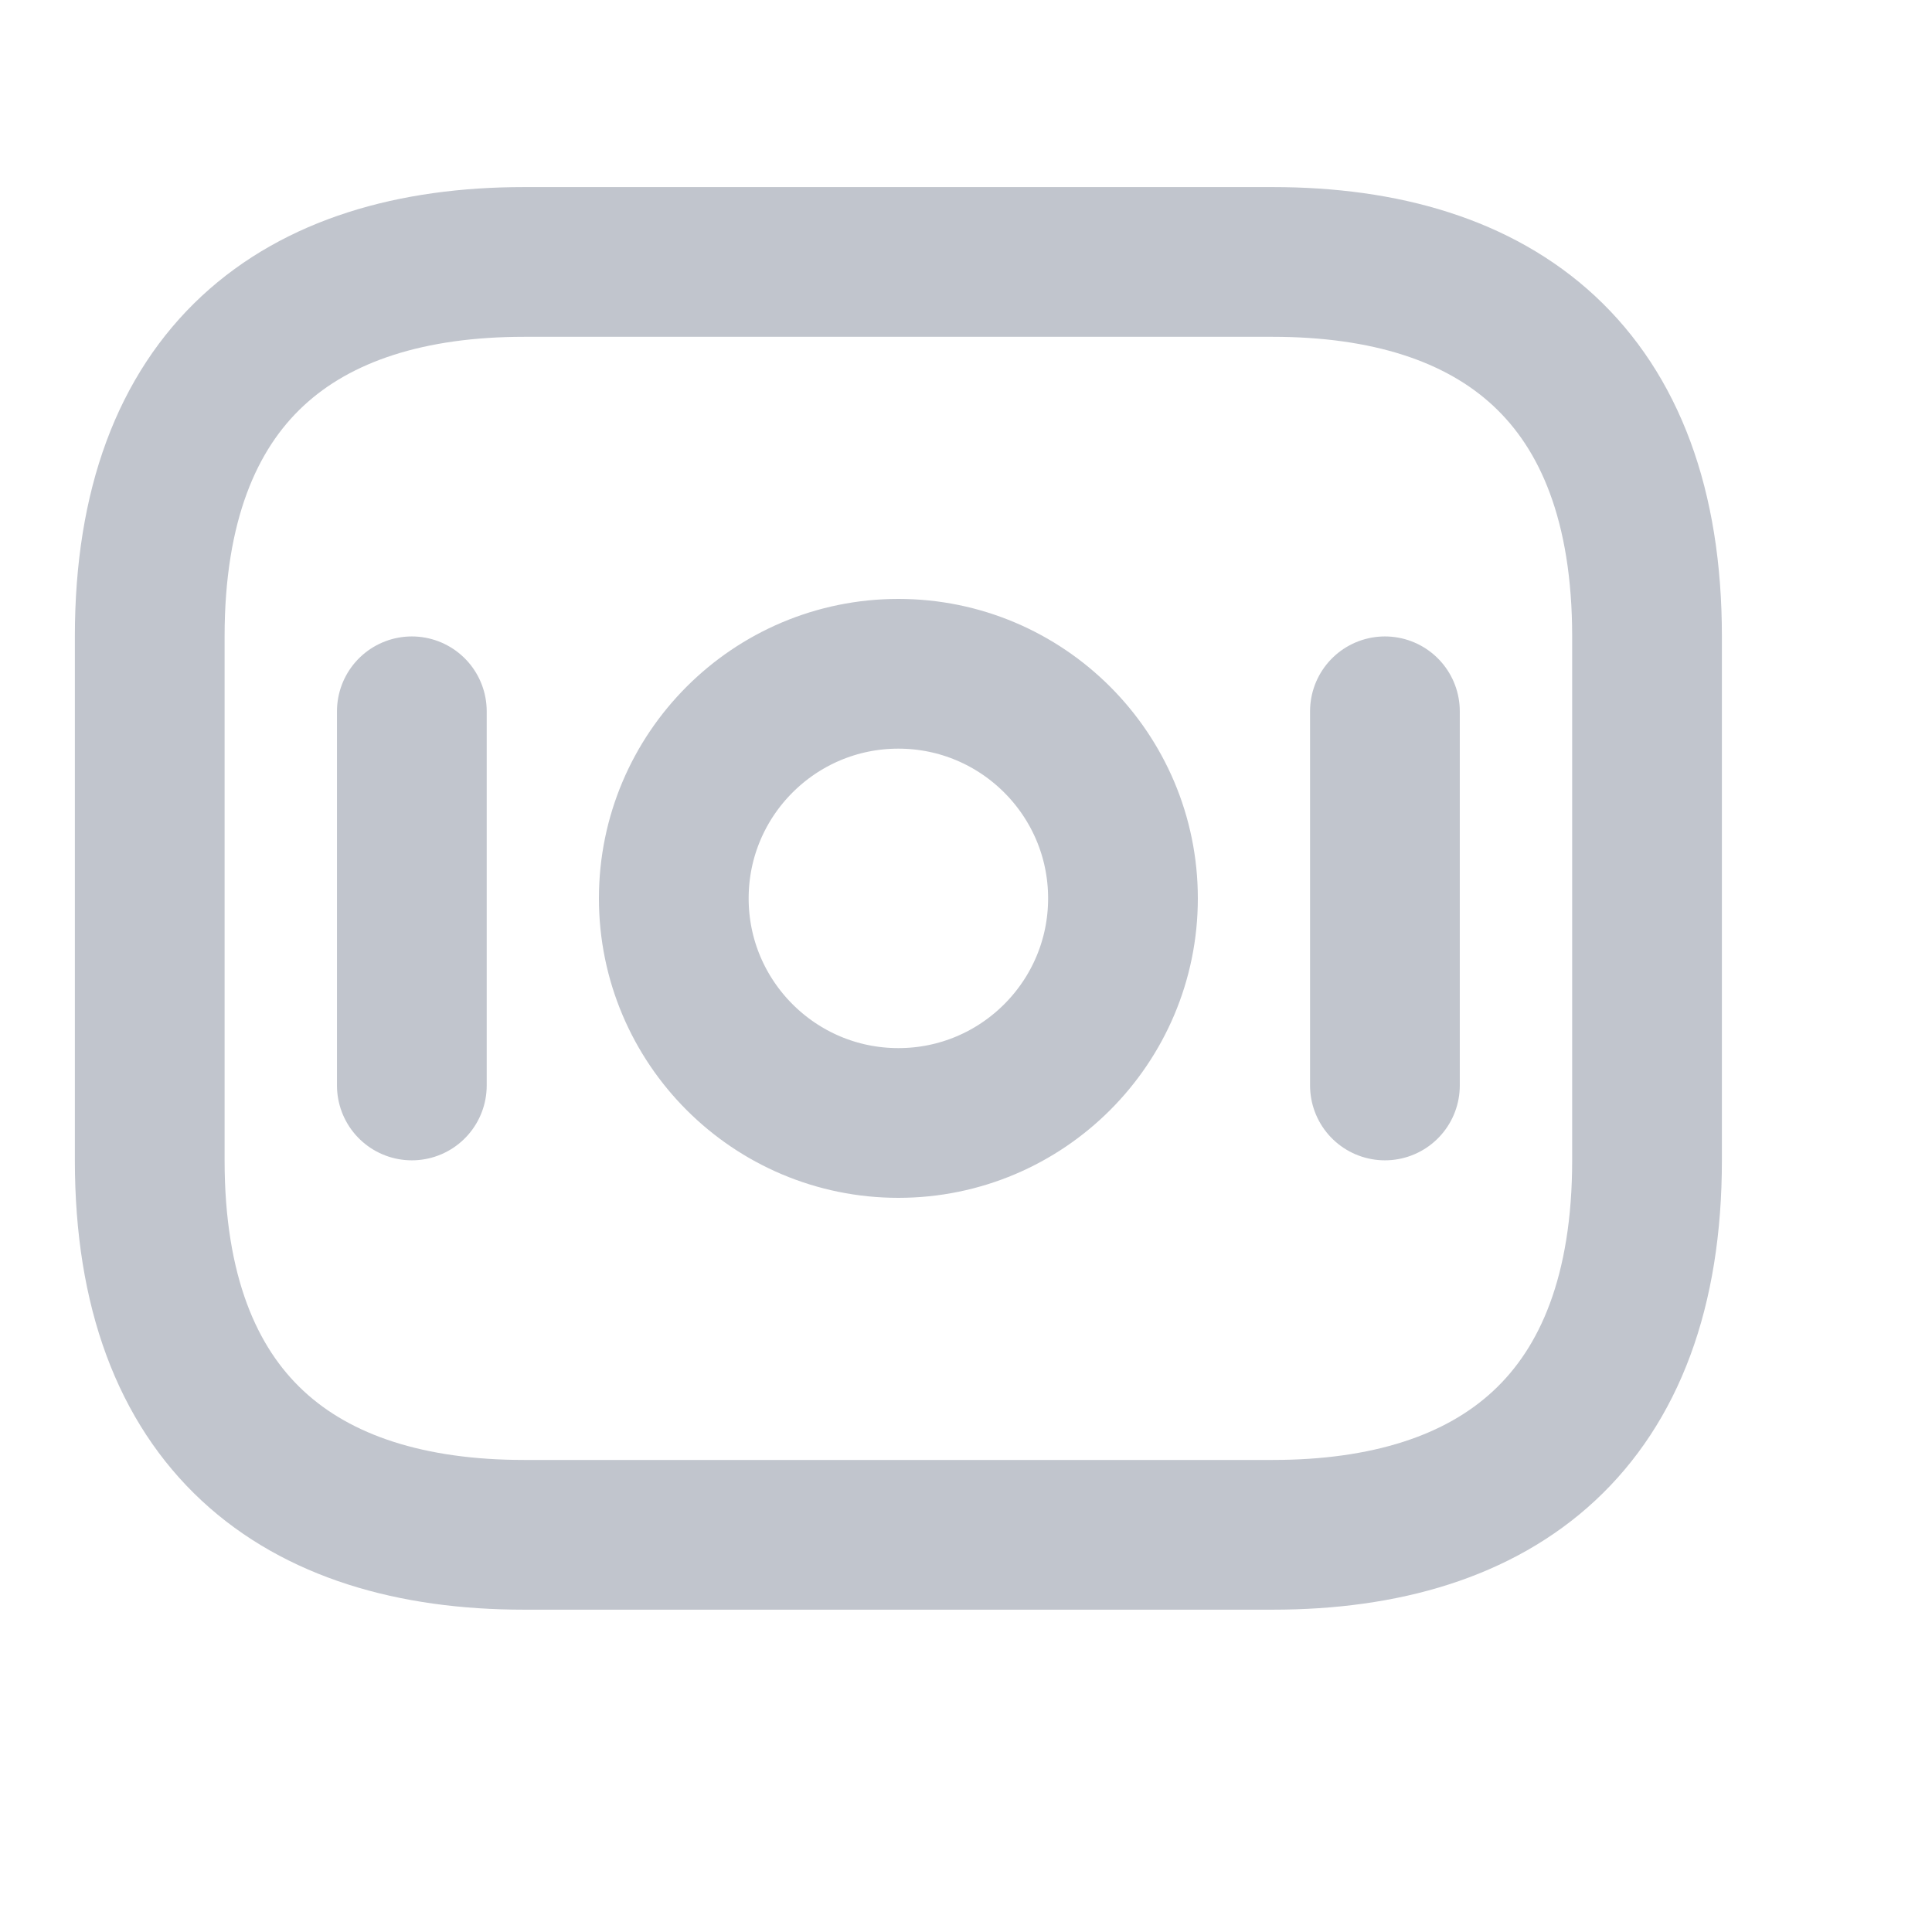 <?xml version="1.0" encoding="utf-8"?>
<svg xmlns="http://www.w3.org/2000/svg" fill="none" height="100%" overflow="visible" preserveAspectRatio="none" style="display: block;" viewBox="0 0 12 12" width="100%">
<g id="vuesax/linear/money">
<path d="M2.558 4.418V6.742M8.602 4.418V6.742M7.905 9.533H3.255C1.86 9.533 0.93 8.835 0.93 7.207V3.953C0.93 2.325 1.86 1.627 3.255 1.627H7.905C9.3 1.627 10.23 2.325 10.23 3.953V7.207C10.23 8.835 9.3 9.533 7.905 9.533ZM6.975 5.58C6.975 6.35 6.35 6.975 5.58 6.975C4.81 6.975 4.185 6.35 4.185 5.58C4.185 4.81 4.81 4.185 5.58 4.185C6.35 4.185 6.975 4.81 6.975 5.58Z" id="Vector" stroke="#C1C5CD" stroke-linecap="round" stroke-linejoin="round" stroke-miterlimit="10" stroke-width="0.93"/>
<g id="Vector_2" opacity="0">
</g>
</g>
</svg>